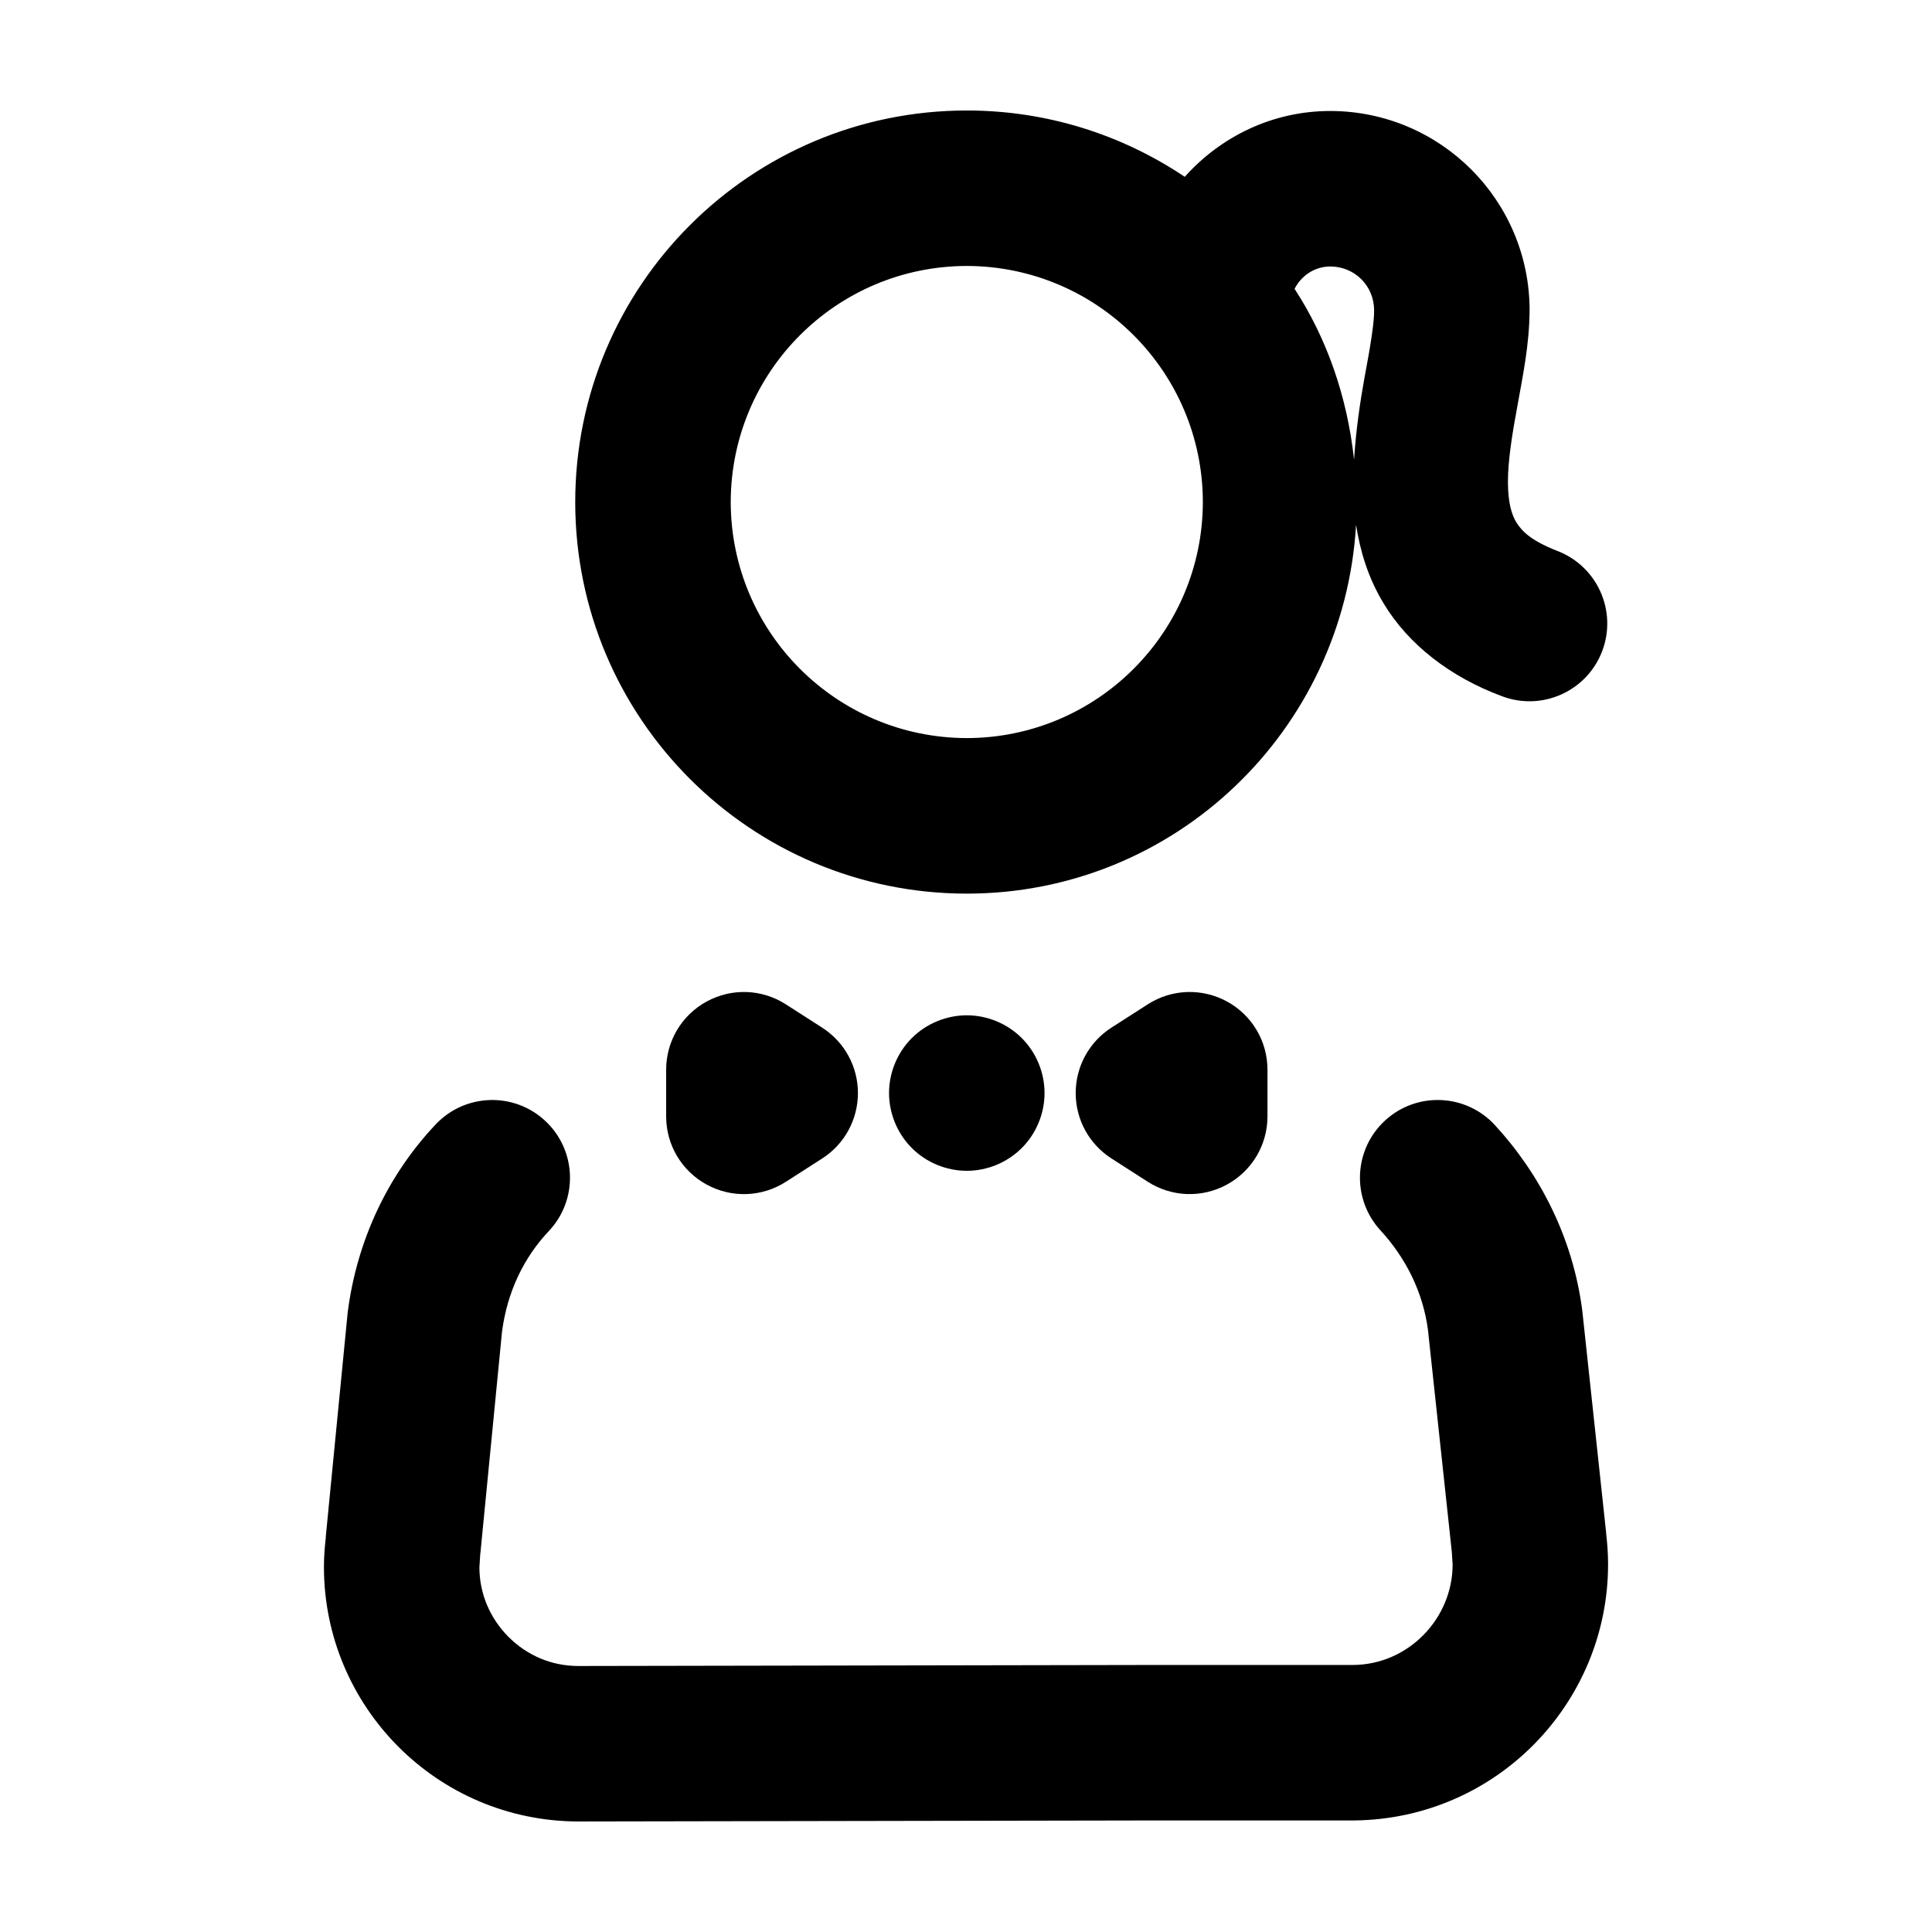 <?xml version="1.0" encoding="UTF-8"?>
<!-- Uploaded to: SVG Repo, www.svgrepo.com, Generator: SVG Repo Mixer Tools -->
<svg fill="#000000" width="800px" height="800px" version="1.1" viewBox="144 144 512 512" xmlns="http://www.w3.org/2000/svg">
 <g>
  <path d="m549.36 226.23 0.004-0.016c-0.051-29.199-23.668-52.75-52.801-52.801-15.395 0-29.074 6.816-38.594 17.445-16.512-11.078-36.367-17.574-57.758-17.578-57.32 0.016-103.75 46.445-103.77 103.77 0.016 57.32 46.445 103.75 103.77 103.77 55.258-0.012 99.977-43.297 103.16-97.754 1.062 6.891 3.16 14.051 7.359 20.934 6.531 10.82 17.602 19.41 31.293 24.5 10.637 4.035 22.535-1.316 26.574-11.949 4.035-10.641-1.316-22.535-11.949-26.574-7.297-2.871-9.375-5.371-10.766-7.488-1.324-2.152-2.254-5.387-2.262-10.762-0.023-5.477 1.098-12.621 2.535-20.293 1.367-7.742 3.133-15.848 3.203-25.195zm-149.15 113.37c-34.543-0.066-62.496-28.016-62.559-62.559 0.066-34.543 28.016-62.496 62.559-62.559 34.543 0.066 62.496 28.016 62.559 62.559-0.062 34.543-28.02 62.5-62.559 62.559zm105.41-95.605c-1.148 6.379-2.273 13.84-2.777 21.816-1.809-16.547-7.117-31.996-15.77-45.266 1.773-3.477 5.285-5.914 9.473-5.926h0.012c6.445 0.016 11.582 5.129 11.594 11.594 0.07 3.191-1.031 9.887-2.531 17.781z"/>
  <path d="m569.66 550.34-6.316-58.789-0.059-0.5c-2.519-19.098-11.176-35.906-23.113-48.879-7.703-8.379-20.738-8.926-29.109-1.23-8.379 7.699-8.926 20.73-1.23 29.109 6.734 7.344 11.262 16.355 12.59 26.371l6.266 58.32 0.047 0.395 0.223 3.449c0.02 14.258-11.672 26.586-26.41 26.648h-52.824l-0.02 0.004-0.016-0.004-152.47 0.273c-7.281-0.016-13.672-2.926-18.504-7.75-4.797-4.848-7.668-11.348-7.668-18.41l0.215-3.359 0.07-0.613 5.707-58.469c1.406-10.645 5.805-19.66 12.379-26.633 7.82-8.266 7.457-21.305-0.812-29.125-8.266-7.82-21.305-7.457-29.125 0.812-12.645 13.352-20.871 30.691-23.32 49.699l-0.07 0.645-5.769 59.055 0.031 0.004c-0.316 2.672-0.516 5.336-0.508 7.981 0.051 36.844 29.844 67.273 67.41 67.367l152.46-0.273h53.234c37.734-0.457 67.188-31.164 67.207-67.852 0-2.719-0.188-5.473-0.52-8.242z"/>
  <path d="m385.64 419.1c-3.84 3.836-6.035 9.145-6.035 14.57s2.195 10.73 6.035 14.57c3.836 3.84 9.145 6.035 14.57 6.035 5.426 0 10.73-2.195 14.57-6.035 3.84-3.836 6.035-9.145 6.035-14.57s-2.195-10.73-6.035-14.57c-3.836-3.84-9.145-6.035-14.57-6.035-5.426 0.004-10.734 2.203-14.57 6.035z"/>
  <path d="m448.16 410.16-9.613 6.168c-5.914 3.793-9.477 10.316-9.477 17.34 0 7.027 3.566 13.547 9.48 17.34l9.613 6.168c6.363 4.082 14.375 4.363 21.008 0.734 6.637-3.629 10.723-10.52 10.723-18.078v-12.34c0-7.559-4.086-14.453-10.723-18.082-6.637-3.613-14.652-3.332-21.012 0.75z"/>
  <path d="m331.26 409.42c-6.637 3.629-10.723 10.52-10.723 18.082v12.34c0 7.559 4.086 14.453 10.723 18.078 6.637 3.629 14.645 3.344 21.008-0.734l9.613-6.168c5.914-3.793 9.477-10.316 9.48-17.34 0-7.027-3.566-13.551-9.477-17.34l-9.613-6.168c-6.363-4.094-14.375-4.375-21.012-0.75z"/>
 </g>
</svg>